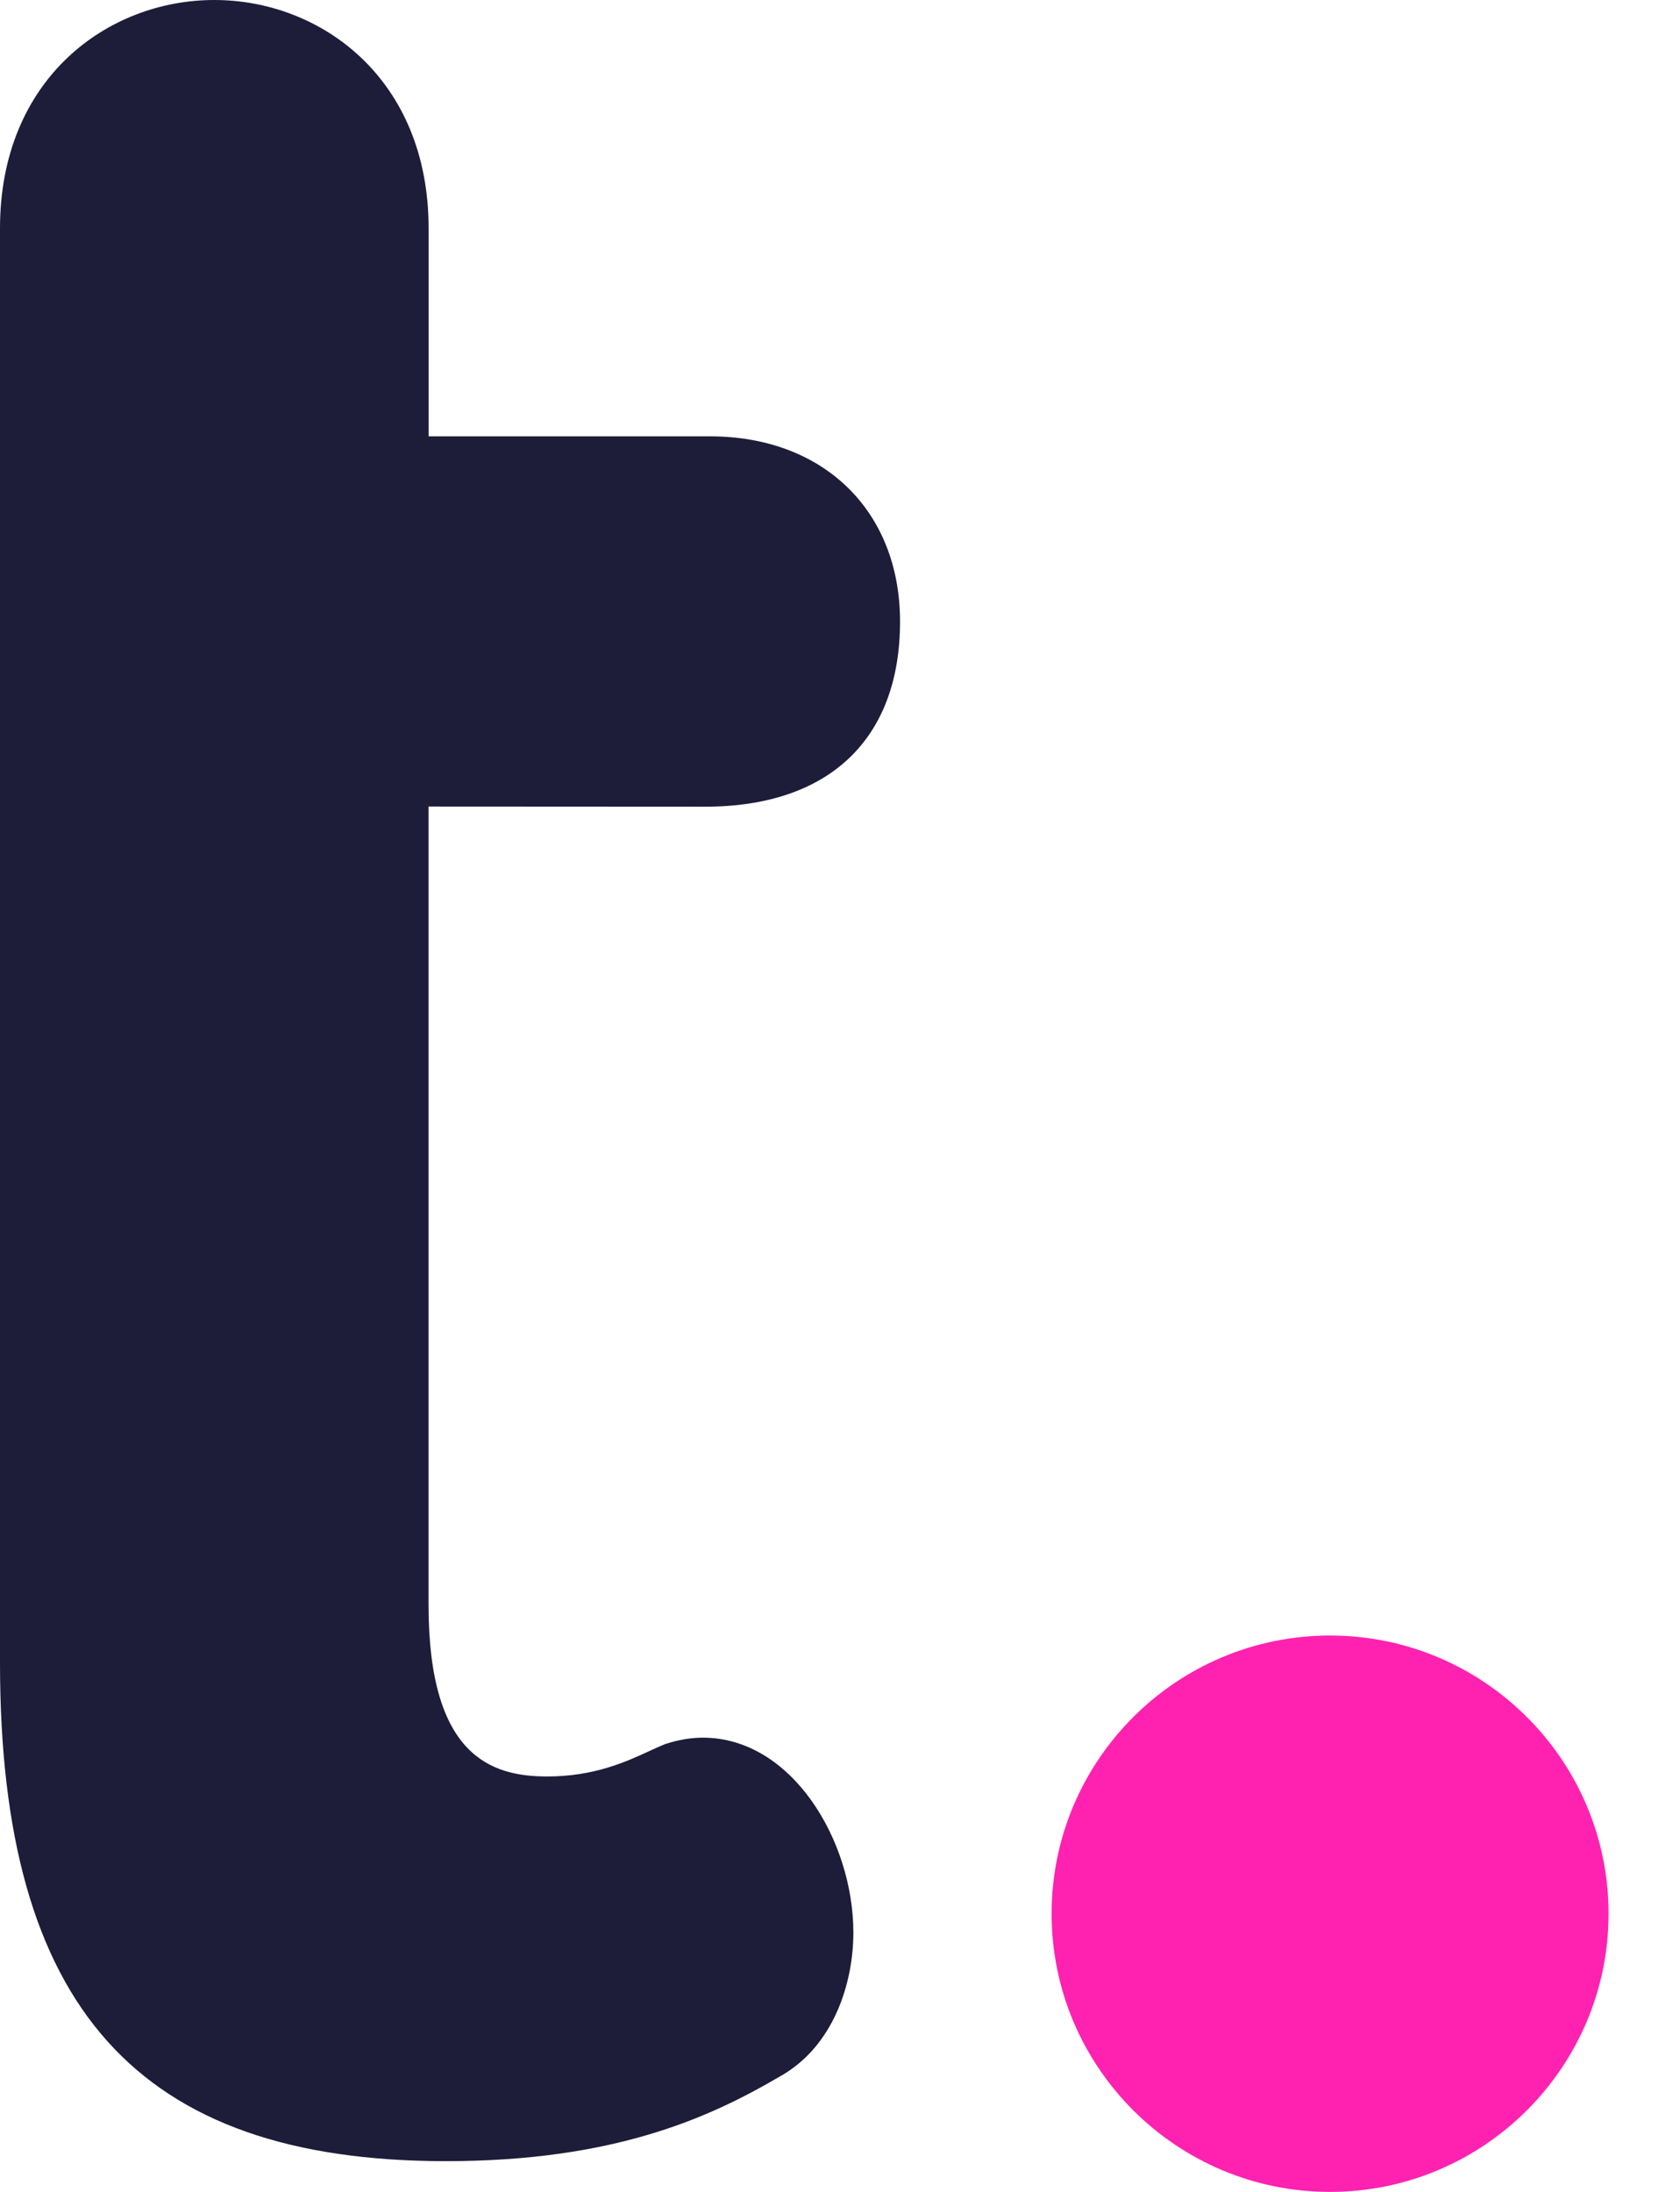 <svg width="23" height="30" viewBox="0 0 23 30" fill="none" xmlns="http://www.w3.org/2000/svg">
<path fill-rule="evenodd" clip-rule="evenodd" d="M18.209 22.385C16.107 22.385 14.397 24.092 14.397 26.192C14.397 28.292 16.107 30 18.209 30C20.311 30 22.022 28.292 22.022 26.192C22.022 24.092 20.312 22.385 18.209 22.385Z" fill="#FF22B1"/>
<path fill-rule="evenodd" clip-rule="evenodd" d="M9.651 11.041C11.349 11.041 12.322 10.117 12.322 8.507C12.322 6.992 11.275 5.972 9.718 5.972H5.868V3.126C5.868 1.074 4.392 0 2.934 0C1.476 0 0 1.074 0 3.126V22.757C0 27.474 1.883 29.579 6.105 29.579C8.395 29.579 9.702 28.992 10.675 28.421C11.418 28.008 11.683 27.133 11.683 26.451C11.683 25.189 10.838 23.783 9.624 23.783C9.456 23.783 9.286 23.812 9.103 23.872C9.039 23.898 8.967 23.93 8.888 23.967C8.569 24.114 8.132 24.314 7.492 24.314C6.735 24.314 5.867 24.046 5.867 21.965V11.039L9.651 11.041Z" fill="#1D1C39"/>
</svg>

